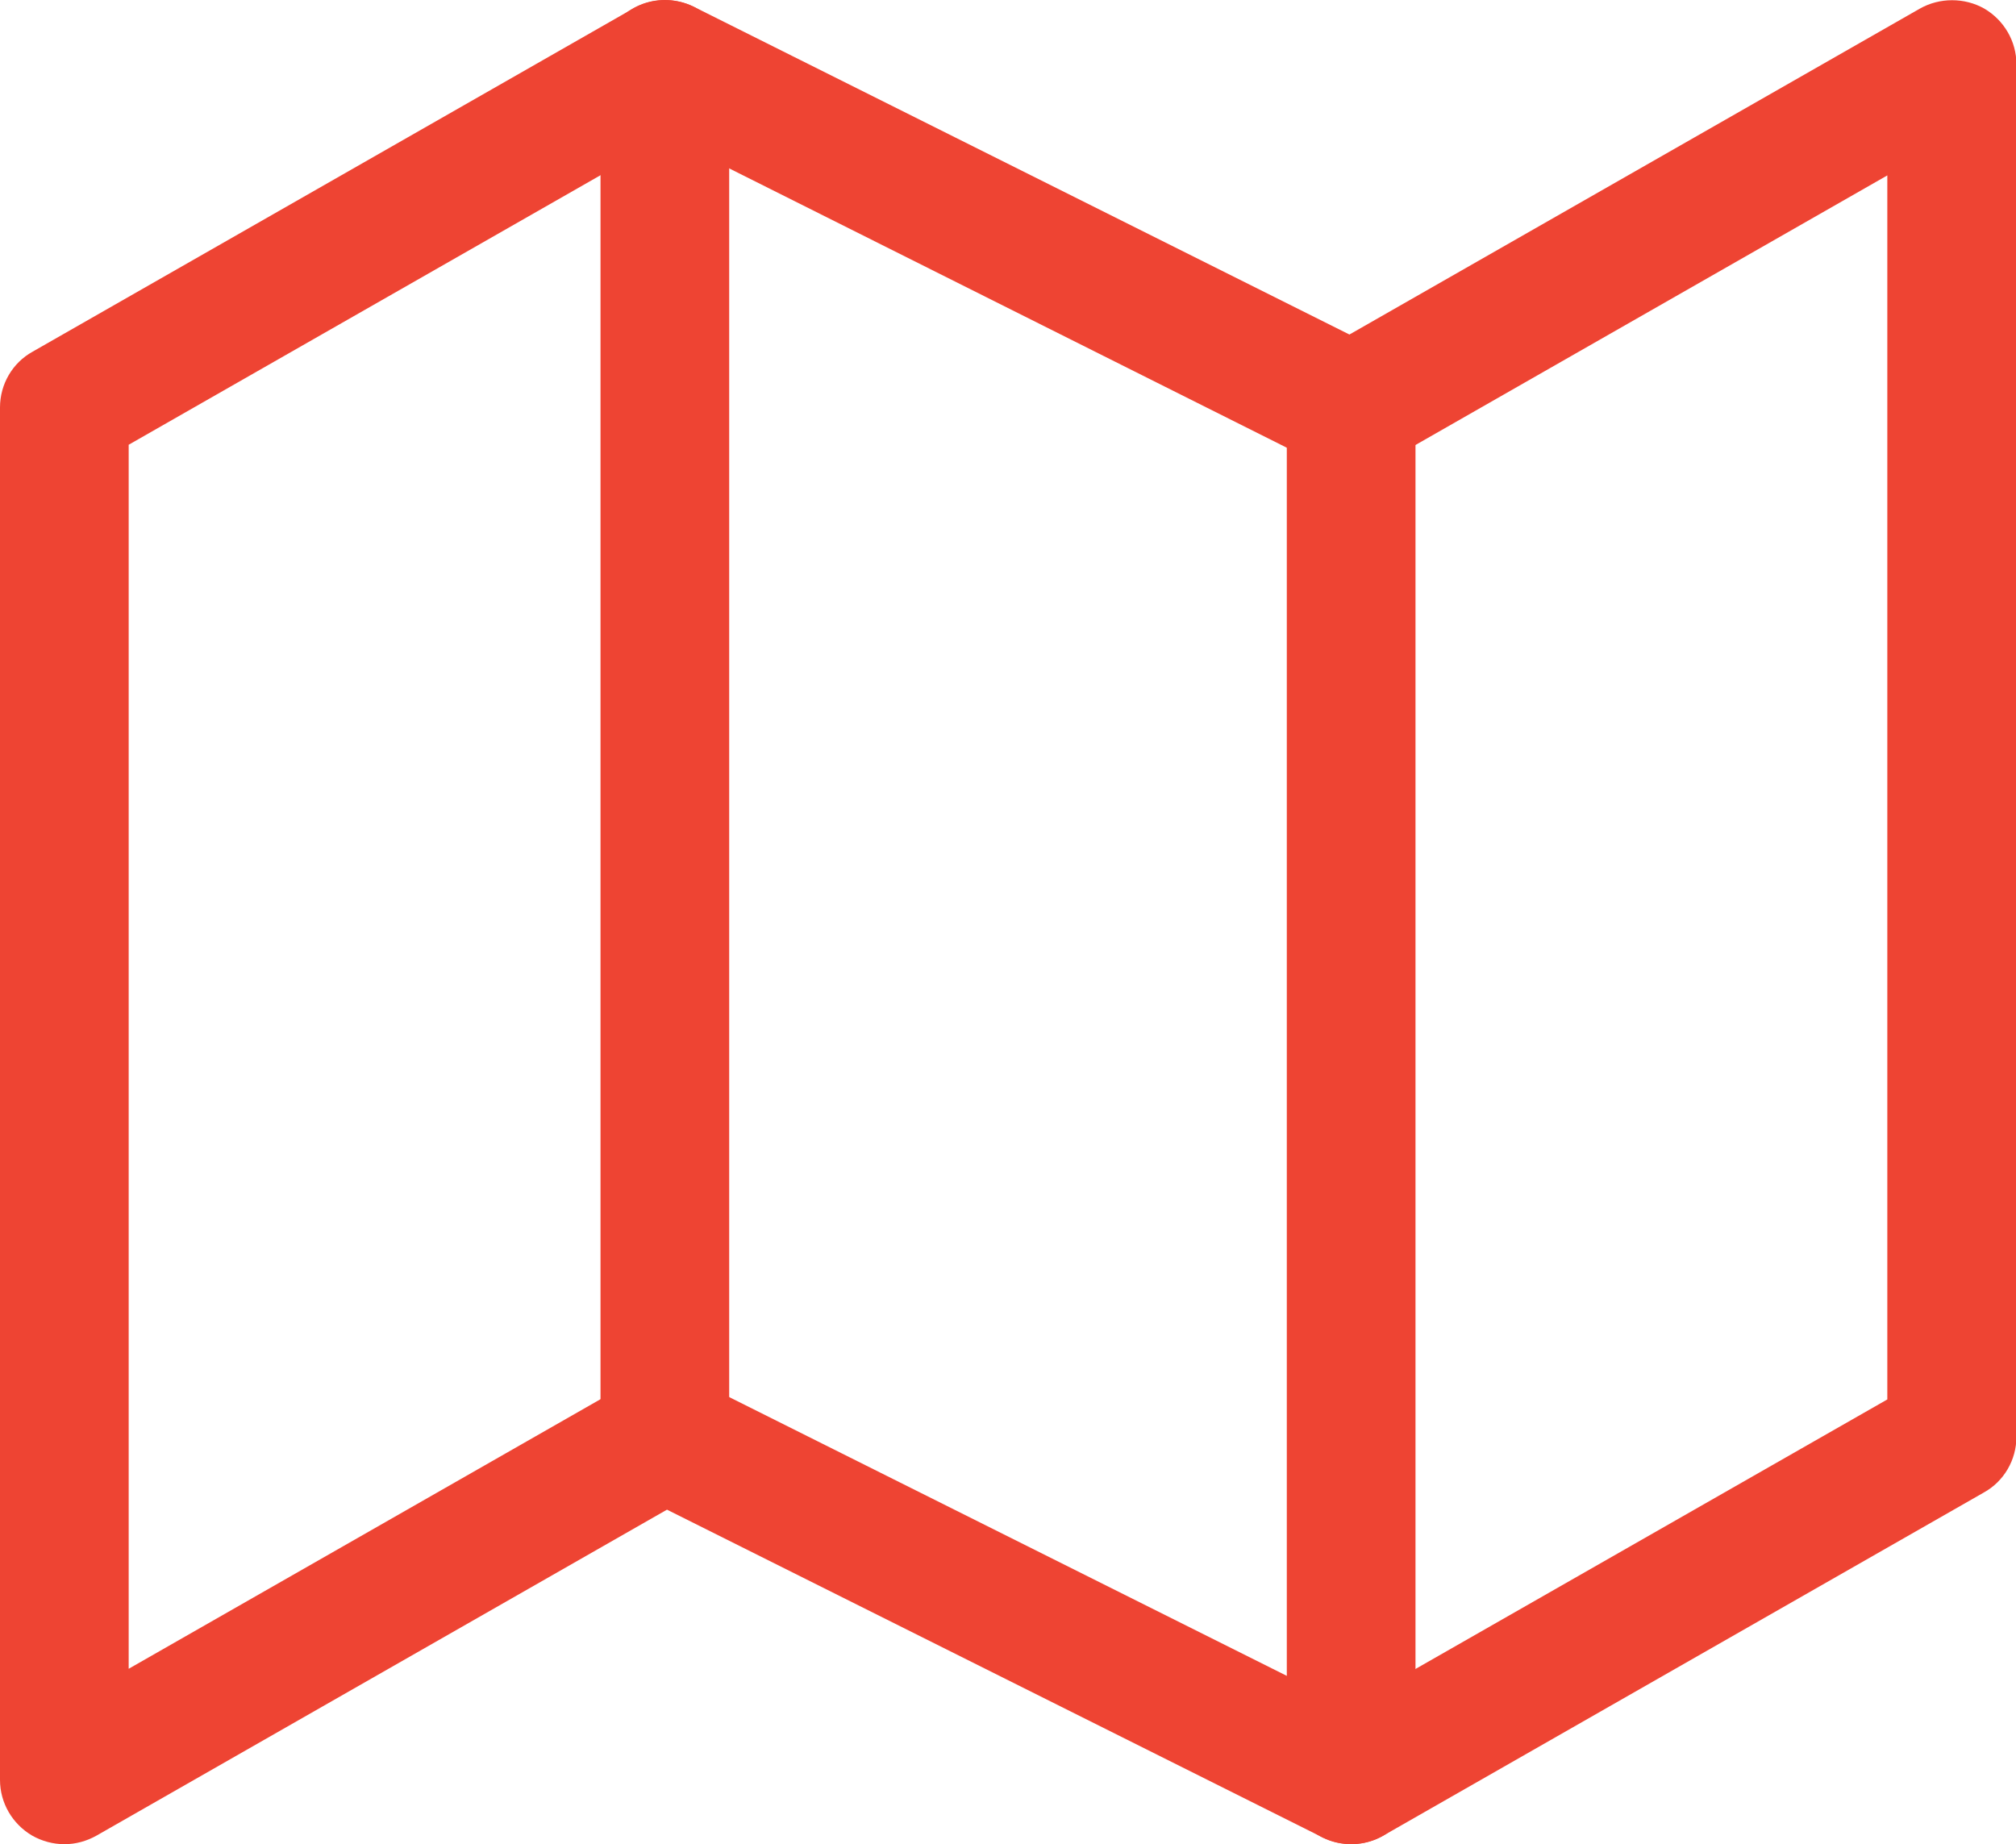 <?xml version="1.0" encoding="UTF-8"?><svg id="_레이어_2" xmlns="http://www.w3.org/2000/svg" viewBox="0 0 47 43" width="47" height="43"><defs><style>.cls-1{fill:#e43;}</style></defs><g id="Layer_1"><g><path class="cls-1" d="m1.5,43c-.26,0-.52-.07-.75-.2-.46-.27-.75-.76-.75-1.3V9.5c0-.54.29-1.04.76-1.3L14.76.2c.44-.25.97-.26,1.42-.04l15.28,7.64L44.76.2c.46-.26,1.04-.26,1.5,0,.46.27.75.76.75,1.3v32c0,.54-.29,1.04-.76,1.3l-14,8c-.44.25-.97.26-1.42.04l-15.28-7.64-13.3,7.6c-.23.13-.49.2-.74.2Zm14-11c.23,0,.46.05.67.16l15.28,7.64,12.55-7.17V4.09l-11.76,6.72c-.44.25-.97.26-1.42.04L15.55,3.2,3,10.37v28.54l11.76-6.72c.23-.13.49-.2.74-.2Z"/><path class="cls-1" d="m15.5,35c-.83,0-1.5-.67-1.5-1.5V1.5C14,.67,14.67,0,15.5,0s1.5.67,1.5,1.5v32c0,.83-.67,1.5-1.5,1.5Z"/><path class="cls-1" d="m31.5,43c-.83,0-1.5-.67-1.5-1.5V9.5c0-.83.67-1.5,1.5-1.5s1.5.67,1.5,1.5v32c0,.83-.67,1.5-1.5,1.5Z"/></g></g></svg>